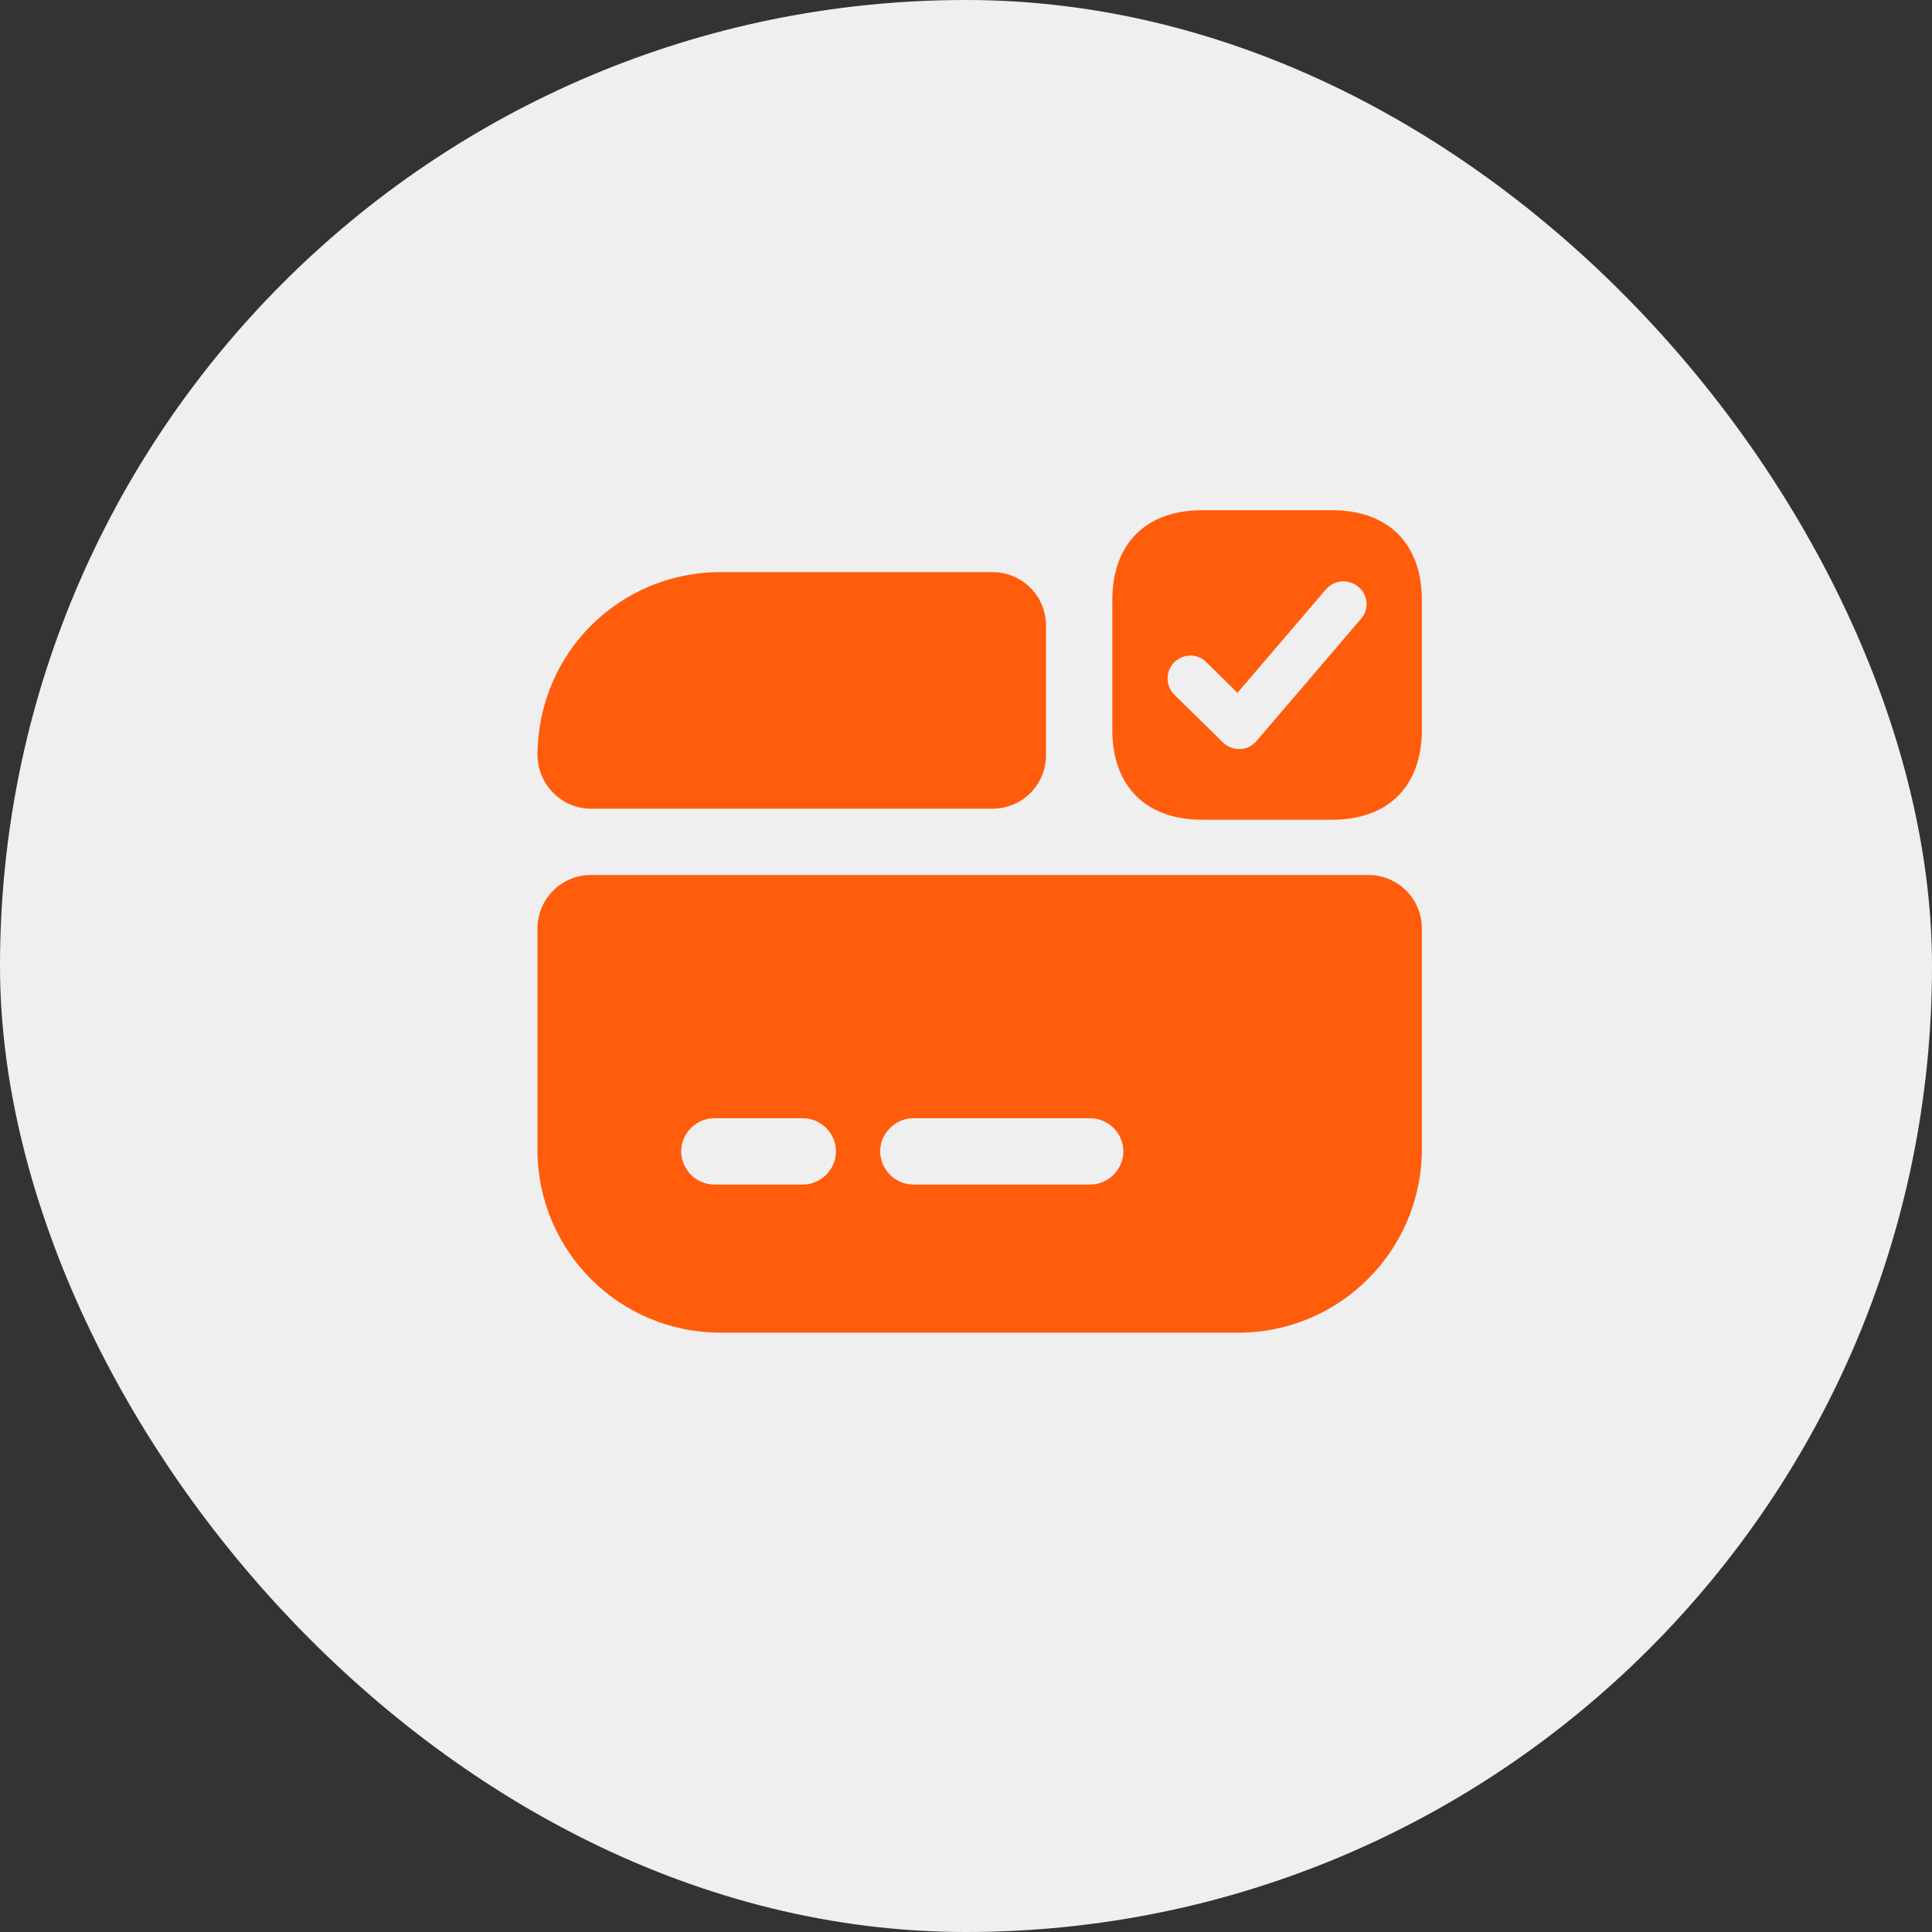 <svg xmlns="http://www.w3.org/2000/svg" width="71" height="71" viewBox="0 0 71 71" fill="none"><rect x="0" y="0" width="71" height="71" fill="#333333" stroke="none"/><rect width="71" height="71" rx="35.5" fill="#EFEFEF"></rect><path d="M19.752 34.123V42.248C19.752 45.969 22.758 48.975 26.48 48.975H45.508C49.23 48.975 52.252 45.953 52.252 42.231V34.123C52.252 33.034 51.374 32.156 50.286 32.156H21.718C20.63 32.156 19.752 33.034 19.752 34.123ZM29.502 43.531H26.252C25.586 43.531 25.033 42.979 25.033 42.312C25.033 41.646 25.586 41.094 26.252 41.094H29.502C30.168 41.094 30.721 41.646 30.721 42.312C30.721 42.979 30.168 43.531 29.502 43.531ZM40.065 43.531H33.565C32.898 43.531 32.346 42.979 32.346 42.312C32.346 41.646 32.898 41.094 33.565 41.094H40.065C40.731 41.094 41.283 41.646 41.283 42.312C41.283 42.979 40.731 43.531 40.065 43.531Z" fill="#FF5C0B"></path><path d="M38.44 22.991V27.752C38.44 28.841 37.562 29.719 36.473 29.719H21.718C20.613 29.719 19.752 28.809 19.752 27.72C19.768 25.884 20.5 24.21 21.718 22.991C22.937 21.772 24.627 21.025 26.48 21.025H36.473C37.562 21.025 38.44 21.902 38.44 22.991Z" fill="#FF5C0B"></path><path d="M48.953 18.75H44.176C42.112 18.75 40.877 19.985 40.877 22.049V26.826C40.877 28.89 42.112 30.125 44.176 30.125H48.953C51.017 30.125 52.252 28.89 52.252 26.826V22.049C52.252 19.985 51.017 18.75 48.953 18.75ZM50.026 22.731L46.175 27.233C46.028 27.411 45.801 27.525 45.573 27.525C45.557 27.525 45.557 27.525 45.541 27.525C45.313 27.525 45.102 27.444 44.94 27.281L43.152 25.526C42.827 25.201 42.827 24.665 43.152 24.34C43.477 24.015 44.013 23.999 44.338 24.34L45.476 25.461L48.726 21.659C49.035 21.301 49.554 21.269 49.912 21.561C50.286 21.854 50.318 22.39 50.026 22.731Z" fill="#FF5C0B"></path></svg>